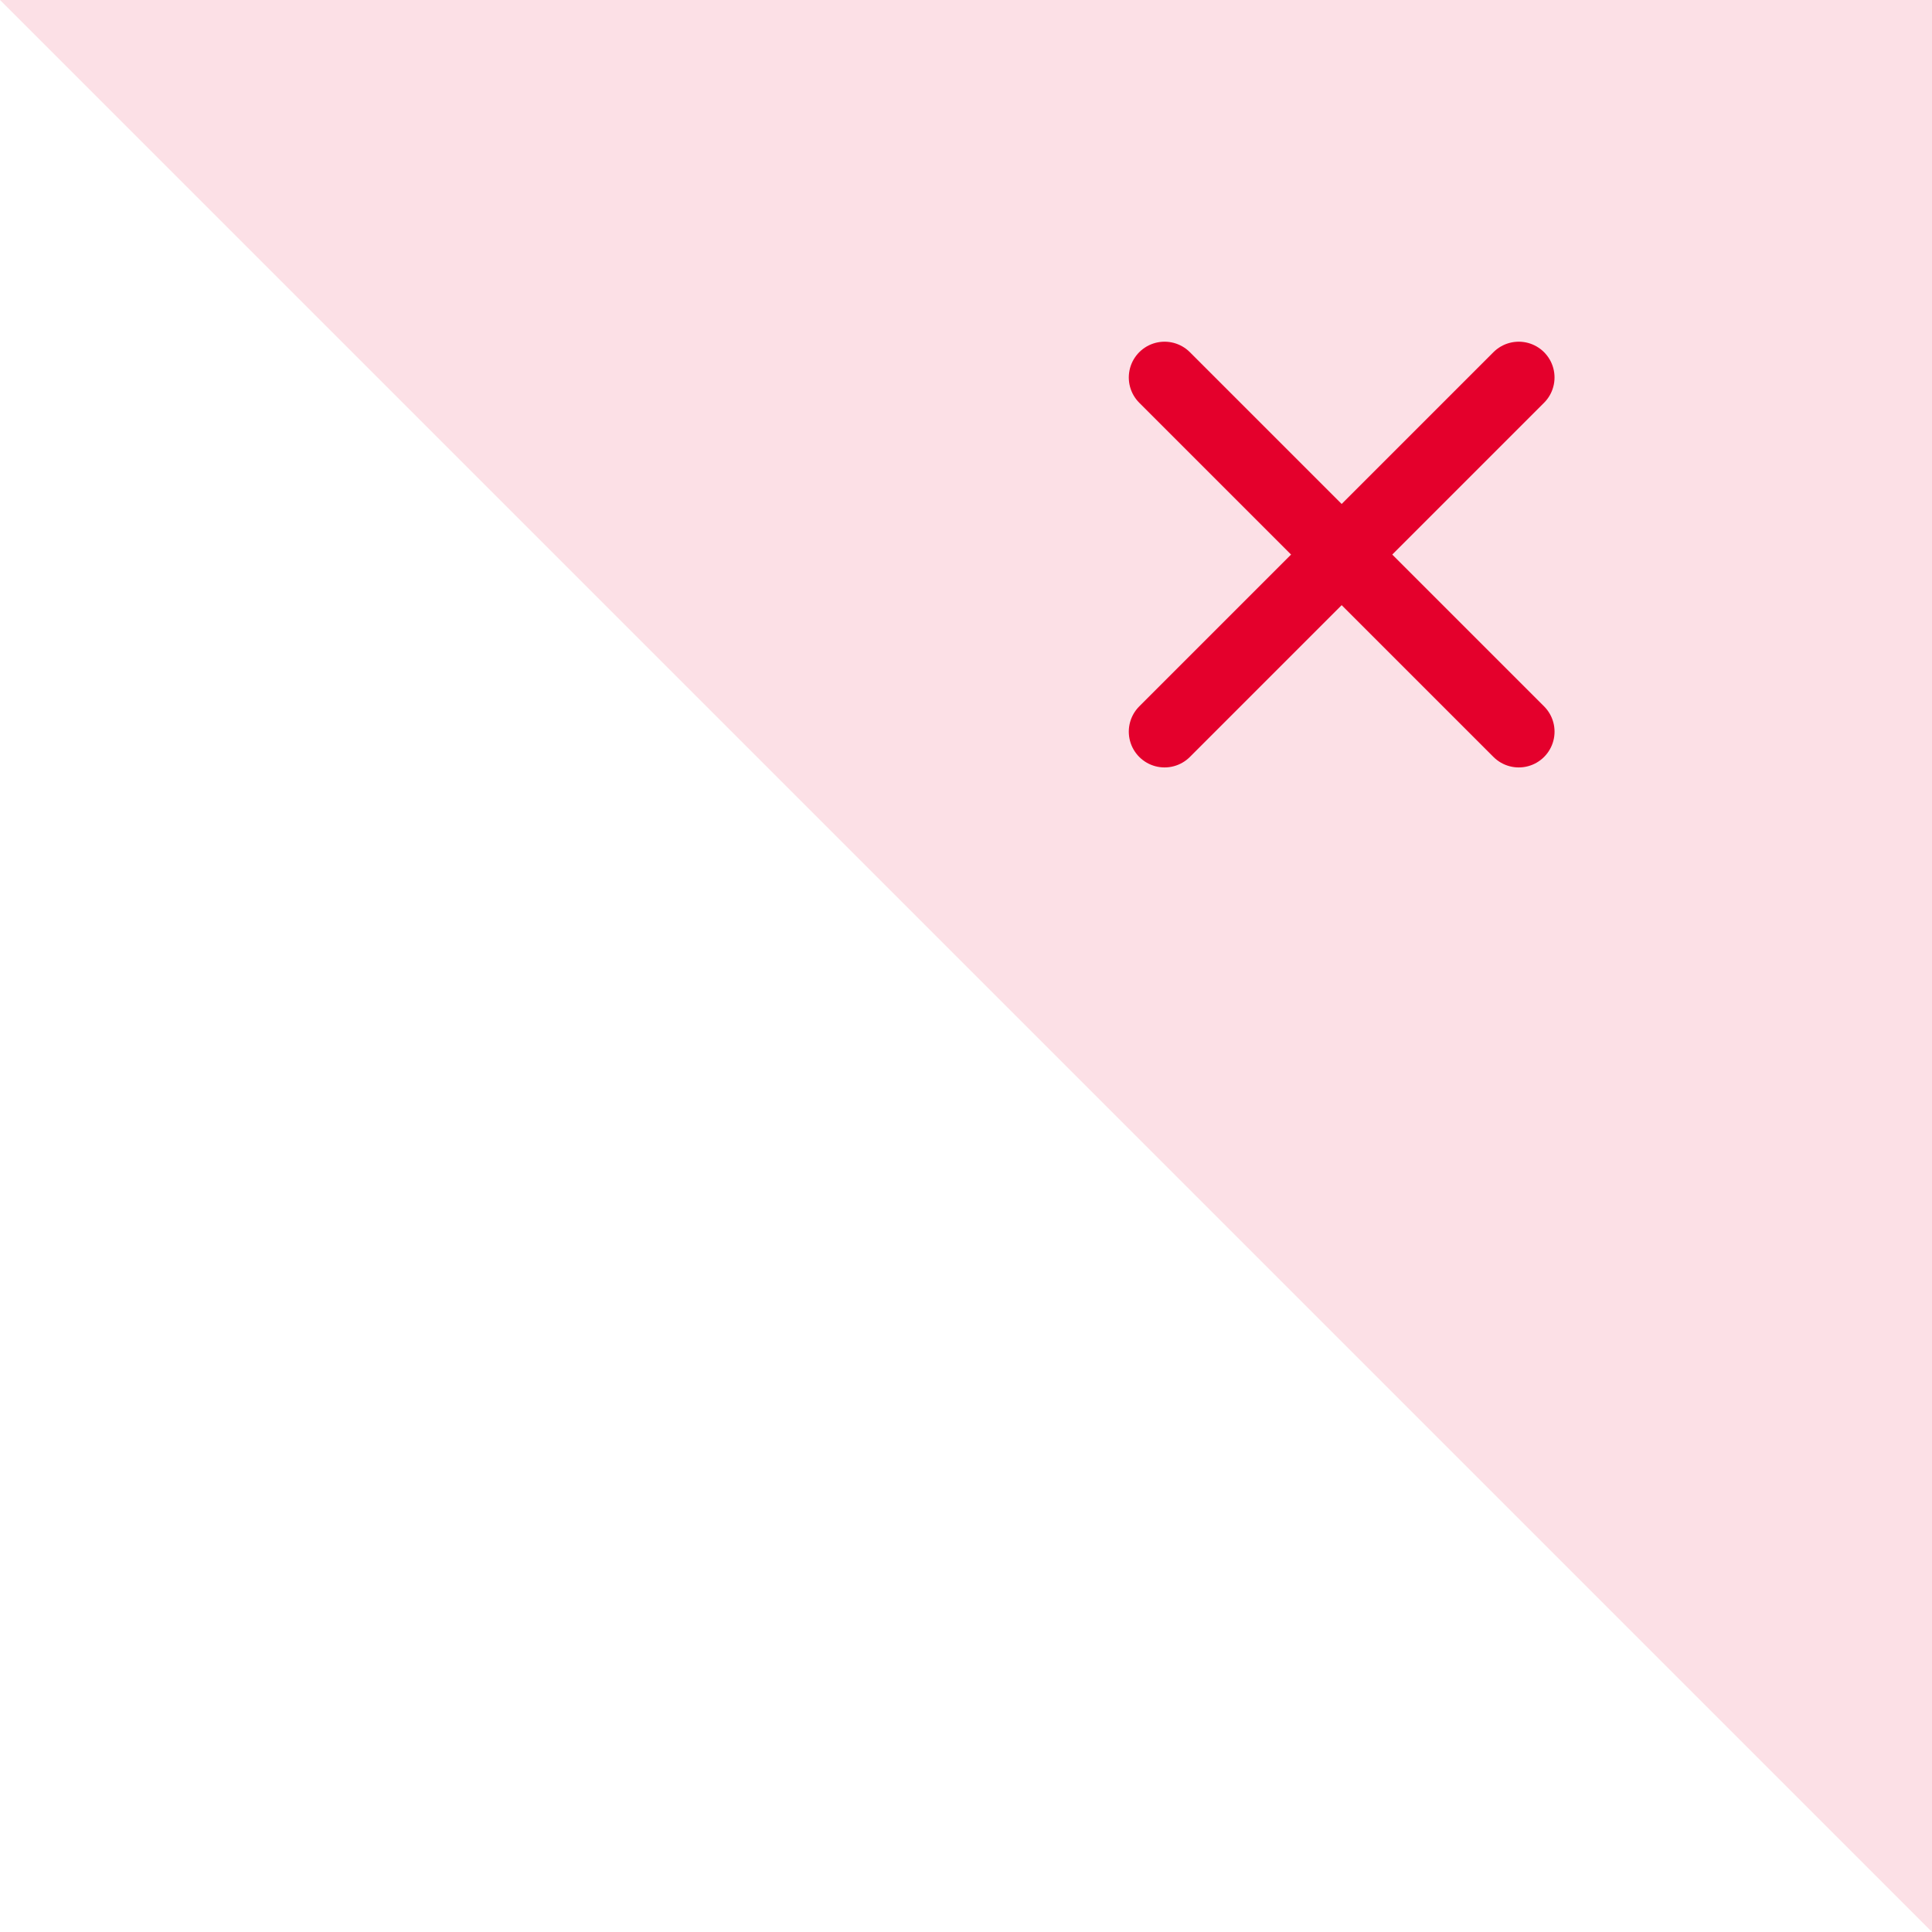 <svg width="108" height="108" viewBox="0 0 108 108" fill="none" xmlns="http://www.w3.org/2000/svg">
    <path d="M-6.10352e-05 0H108V108L-6.10352e-05 0Z" fill="#FCE0E6"/>
    <path d="M65.1 21.101L84.9 40.9" stroke="#E4002C" stroke-width="4" stroke-linecap="round"/>
    <path d="M84.899 21.101L65.1 40.9" stroke="#E4002C" stroke-width="4" stroke-linecap="round"/>
</svg>
